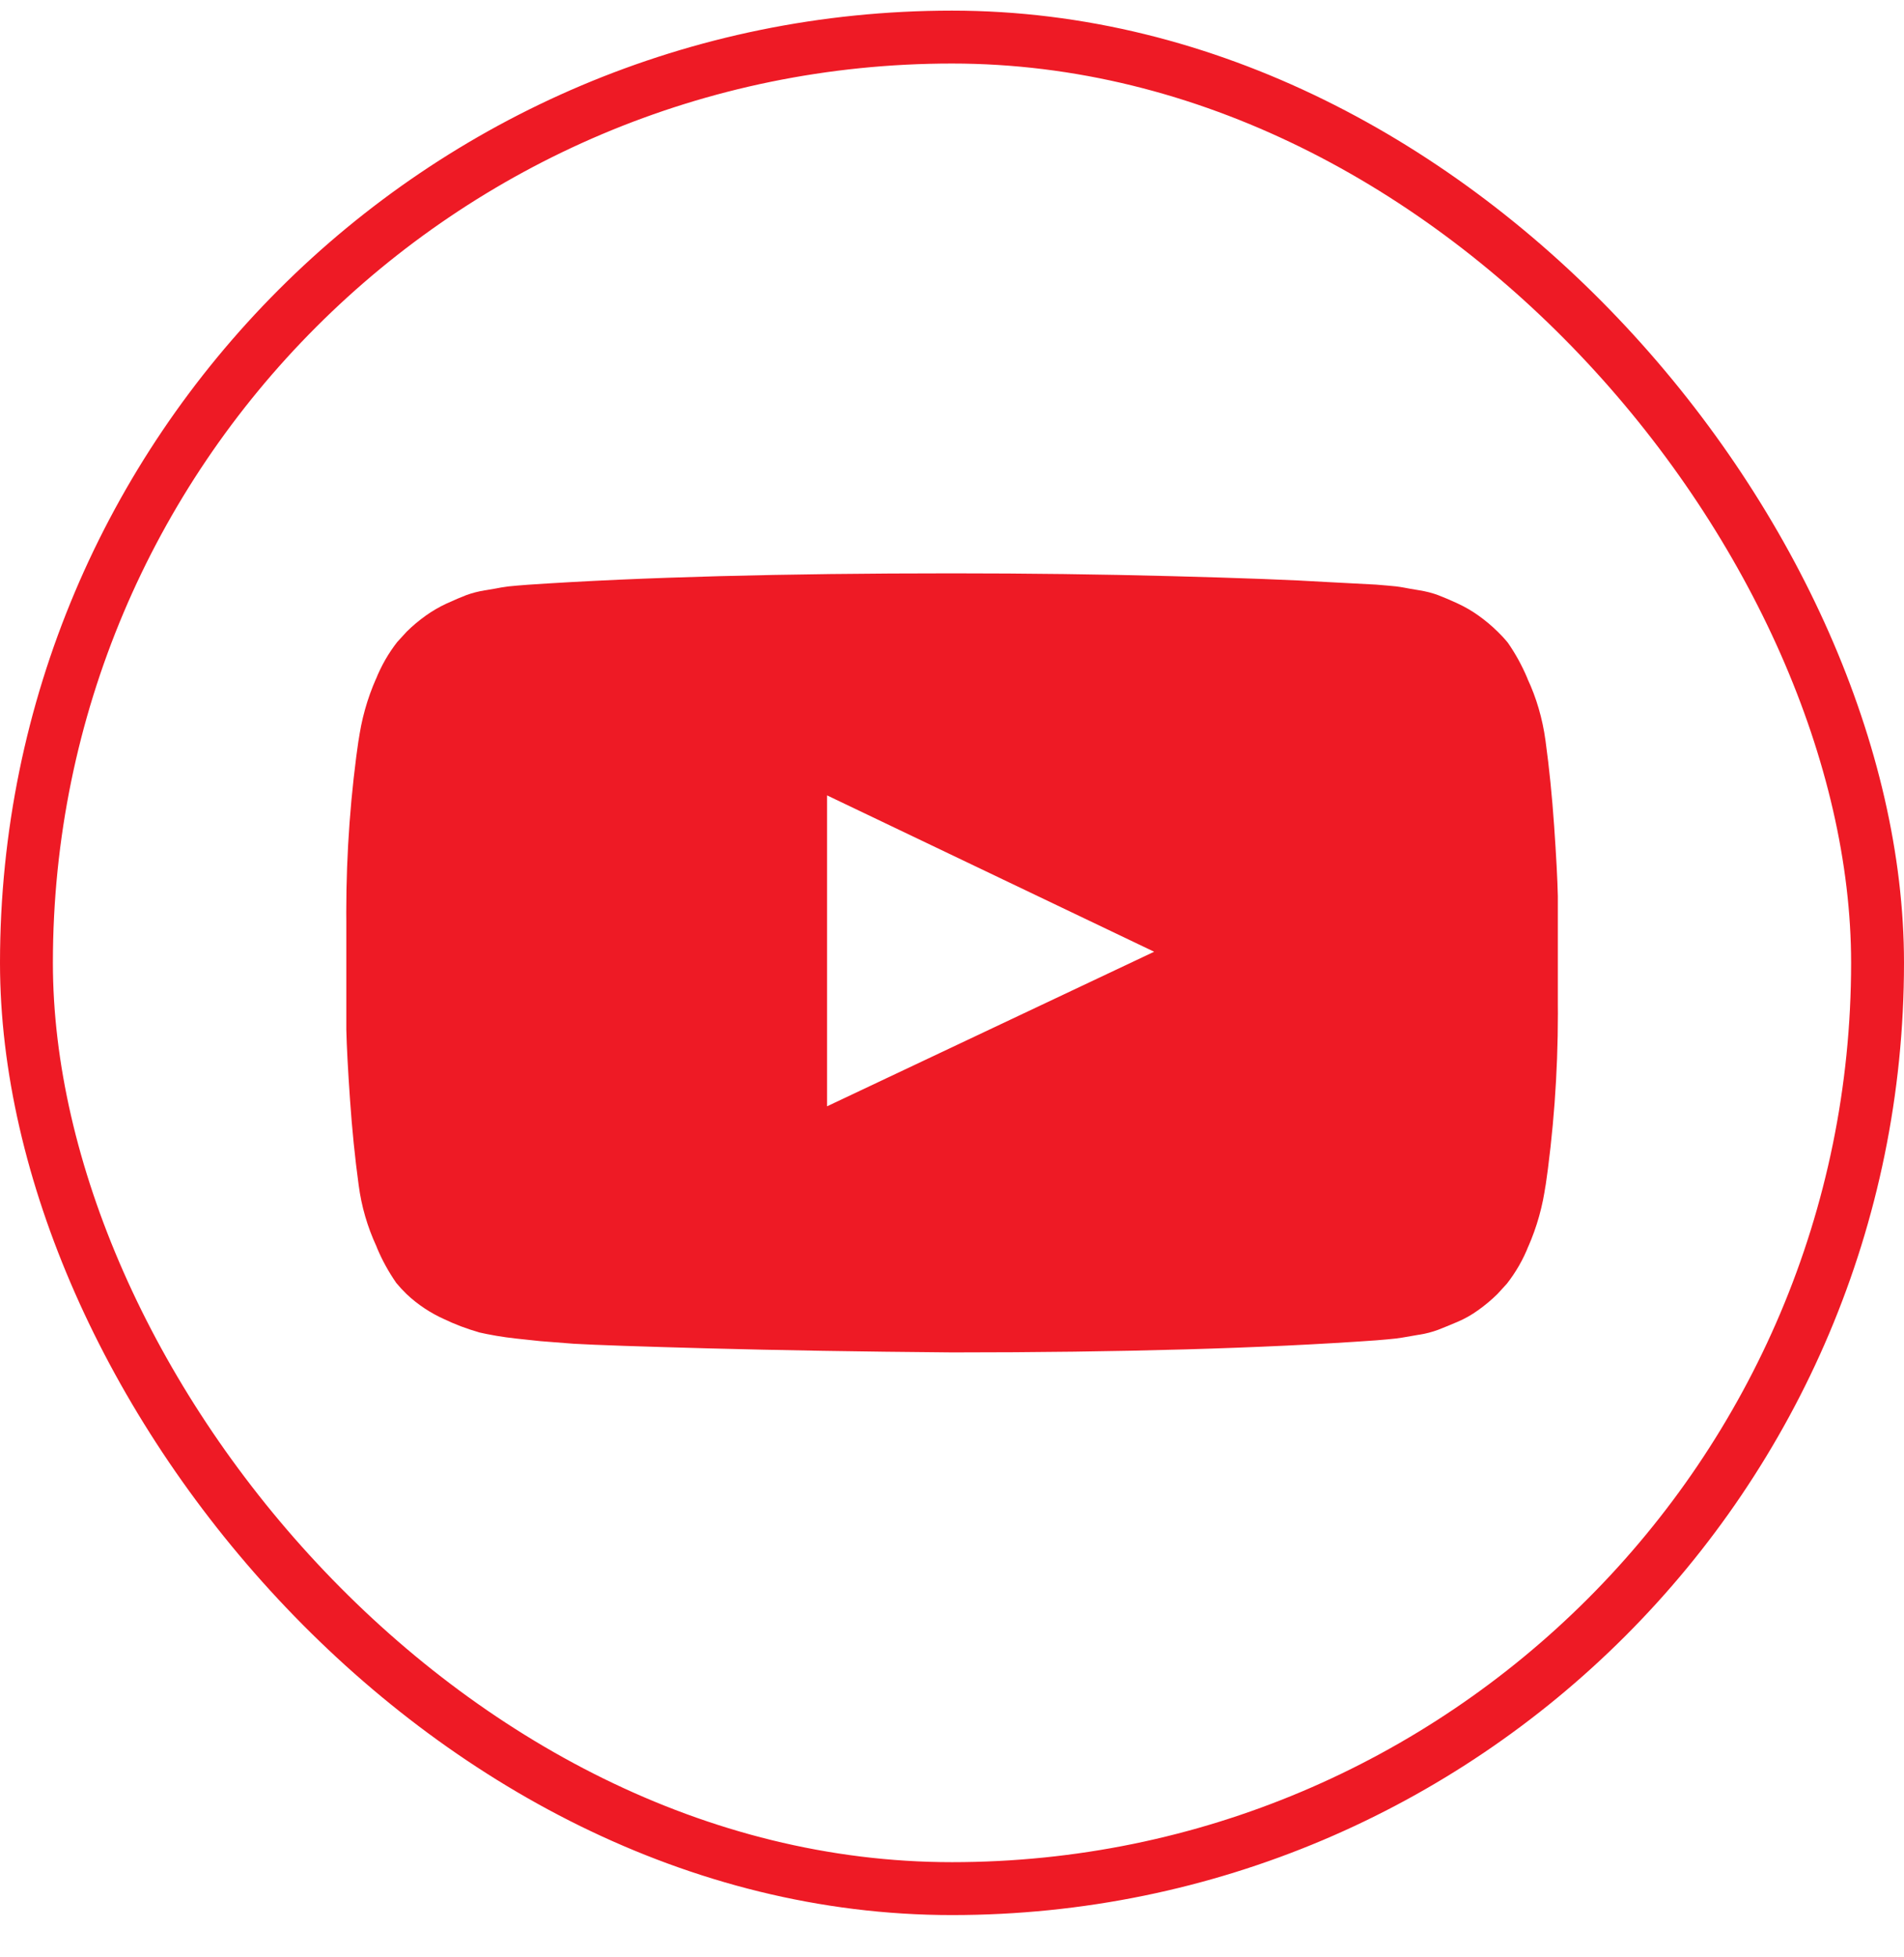 <svg width="36" height="37" viewBox="0 0 36 37" fill="none" xmlns="http://www.w3.org/2000/svg">
<rect x="0.5" y="0.701" width="35" height="35" rx="17.5" stroke="#EE1A25"/>
<path d="M15.637 20.913L21.822 17.991L15.637 15.035V20.913ZM18.002 10.838C19.434 10.838 20.817 10.856 22.151 10.891C23.484 10.926 24.462 10.963 25.084 11.002L26.017 11.051C26.025 11.051 26.097 11.057 26.231 11.069C26.343 11.077 26.444 11.089 26.543 11.107L26.526 11.104C26.586 11.116 26.686 11.134 26.827 11.157C26.964 11.178 27.087 11.211 27.203 11.254L27.191 11.25C27.294 11.289 27.413 11.34 27.549 11.402C27.7 11.472 27.831 11.548 27.951 11.634L27.946 11.63C28.082 11.727 28.203 11.828 28.314 11.938L28.317 11.94C28.385 12.006 28.45 12.076 28.51 12.15L28.514 12.156C28.65 12.351 28.775 12.577 28.875 12.813L28.885 12.84C29.046 13.183 29.165 13.581 29.221 13.996L29.224 14.018C29.292 14.517 29.346 15.048 29.385 15.613C29.424 16.178 29.448 16.62 29.455 16.939V18.995L29.456 19.157C29.456 20.294 29.372 21.413 29.21 22.51L29.225 22.382C29.172 22.792 29.06 23.193 28.891 23.576L28.903 23.545C28.802 23.804 28.662 24.049 28.487 24.272L28.494 24.263L28.315 24.459C28.203 24.57 28.081 24.672 27.951 24.765L27.945 24.769C27.826 24.855 27.698 24.927 27.561 24.986L27.549 24.991C27.412 25.049 27.293 25.098 27.19 25.138C27.076 25.18 26.958 25.211 26.837 25.23L26.826 25.231C26.686 25.255 26.583 25.272 26.519 25.284C26.455 25.296 26.357 25.308 26.225 25.319C26.093 25.331 26.023 25.337 26.015 25.337C23.878 25.489 21.208 25.565 18.004 25.565C16.24 25.55 14.708 25.524 13.408 25.489C12.108 25.454 11.254 25.425 10.845 25.401L10.218 25.352L9.758 25.303C9.509 25.276 9.262 25.234 9.019 25.178L9.06 25.186C8.828 25.12 8.602 25.035 8.387 24.931L8.408 24.941C8.139 24.821 7.895 24.659 7.687 24.462L7.686 24.461C7.618 24.395 7.553 24.325 7.493 24.252L7.488 24.245C7.345 24.038 7.224 23.818 7.128 23.588L7.118 23.561C6.947 23.192 6.834 22.803 6.782 22.405L6.779 22.383C6.711 21.885 6.657 21.353 6.618 20.788C6.579 20.223 6.555 19.781 6.548 19.463V17.406L6.547 17.245C6.547 16.108 6.631 14.988 6.793 13.892L6.778 14.019C6.831 13.609 6.943 13.208 7.112 12.825L7.1 12.857C7.209 12.582 7.347 12.345 7.516 12.129L7.509 12.138L7.688 11.942C7.801 11.83 7.922 11.729 8.051 11.637L8.058 11.632C8.174 11.55 8.303 11.474 8.441 11.41L8.455 11.404C8.591 11.341 8.711 11.291 8.813 11.251C8.927 11.209 9.046 11.179 9.167 11.159L9.178 11.158C9.318 11.135 9.418 11.117 9.478 11.105C9.559 11.091 9.66 11.078 9.763 11.071L9.773 11.07C9.909 11.059 9.981 11.053 9.988 11.053C12.127 10.909 14.8 10.838 18.004 10.838L18.002 10.838Z" fill="#EE1A25"/>
</svg>
